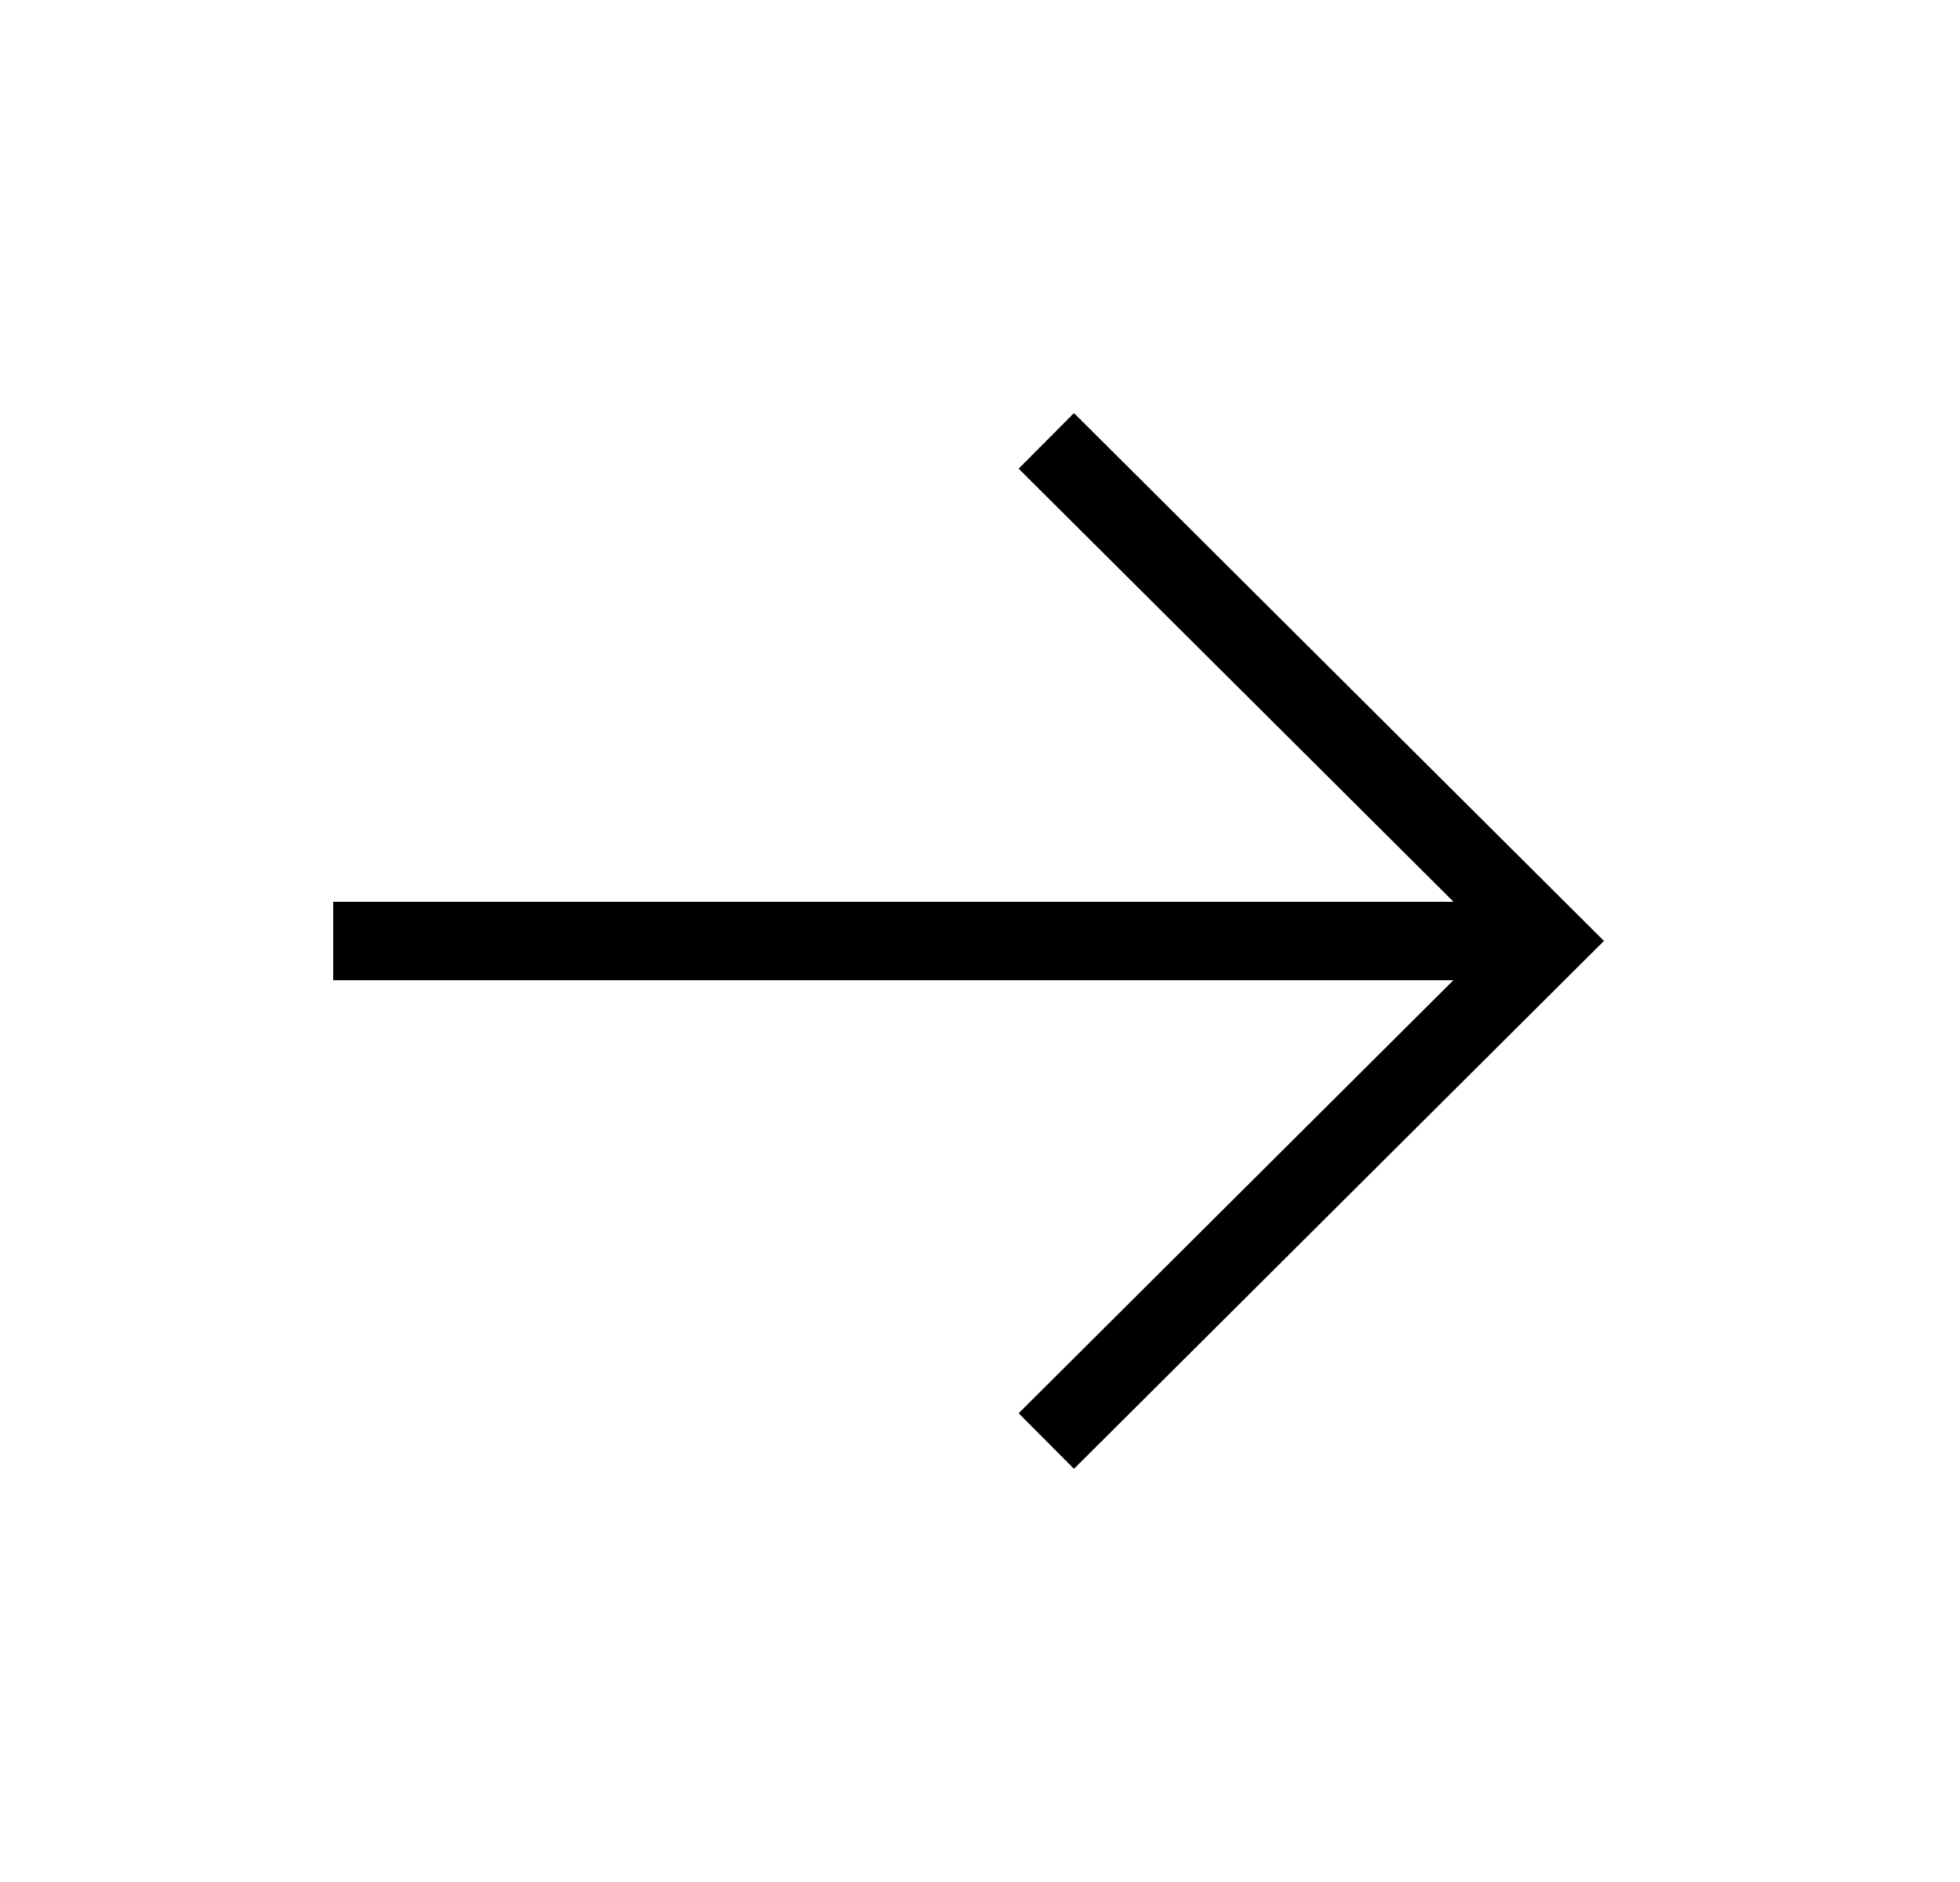 <?xml version="1.0" encoding="UTF-8"?>
<svg width="25" height="24" viewBox="0 0 25 24" fill="none" xmlns="http://www.w3.org/2000/svg">
<path d="M19.15 12L4.75 12" stroke="#000000" stroke-width="1" stroke-linecap="square"></path>
<path d="M13.7 5.975L19.75 11.999L13.7 18.024" stroke="#000000" stroke-width="1" stroke-linecap="square"></path>
</svg>